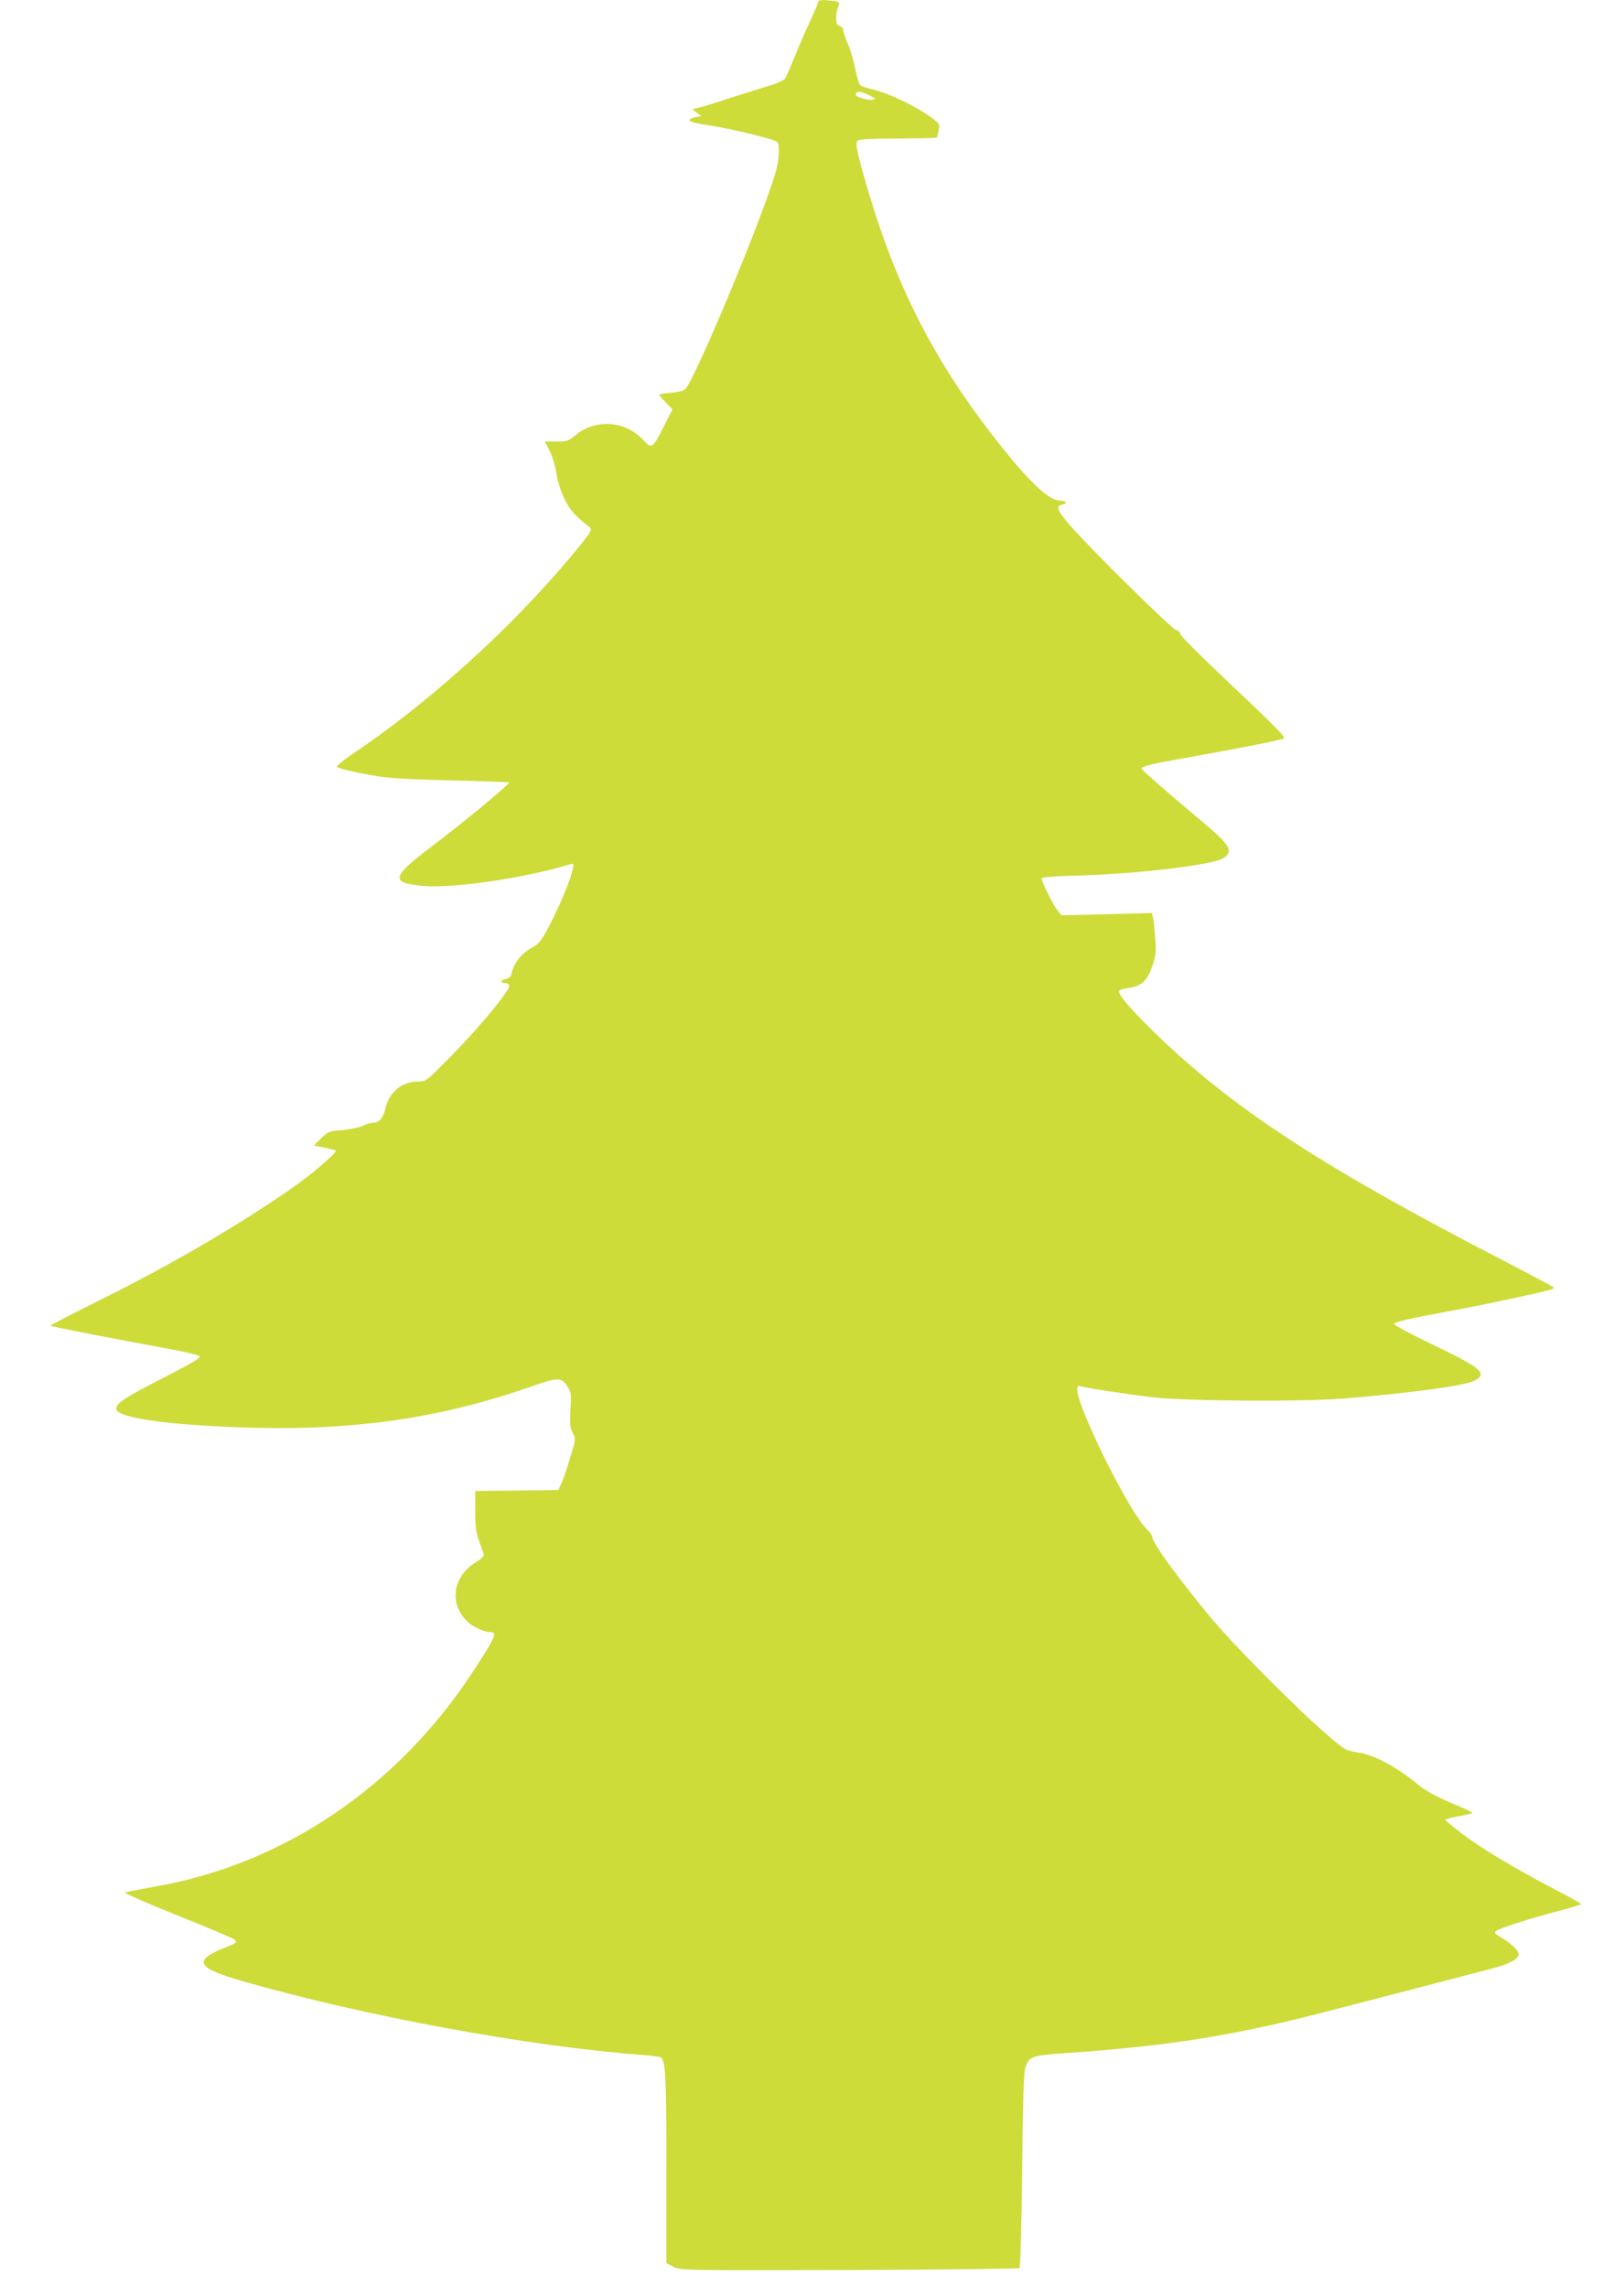 <?xml version="1.0" standalone="no"?>
<!DOCTYPE svg PUBLIC "-//W3C//DTD SVG 20010904//EN"
 "http://www.w3.org/TR/2001/REC-SVG-20010904/DTD/svg10.dtd">
<svg version="1.0" xmlns="http://www.w3.org/2000/svg"
 width="909pt" height="1280pt" viewBox="0 0 909 1280"
 preserveAspectRatio="xMidYMid meet">
<g transform="translate(0,1280) scale(0.1,-0.1)"
fill="#cddc39" stroke="none">
<path d="M4580 12790 c0 -6 -20 -53 -43 -103 -24 -51 -64 -141 -88 -202 -24
-60 -49 -117 -56 -126 -7 -8 -39 -23 -70 -33 -32 -10 -132 -41 -223 -70 -91
-30 -178 -57 -195 -60 l-30 -8 25 -18 25 -19 -32 -7 c-18 -4 -33 -10 -33 -15
0 -11 19 -16 130 -34 120 -19 341 -74 359 -88 10 -9 12 -30 9 -82 -4 -54 -21
-113 -73 -255 -135 -371 -393 -974 -446 -1043 -10 -12 -34 -19 -81 -24 -38 -3
-68 -8 -68 -12 0 -3 17 -22 37 -43 l37 -38 -48 -95 c-64 -125 -67 -128 -114
-78 -102 111 -269 122 -383 27 -37 -31 -47 -34 -105 -34 l-64 0 26 -51 c14
-28 30 -78 35 -110 17 -105 58 -198 109 -249 25 -25 57 -52 70 -61 20 -13 22
-18 10 -40 -7 -13 -55 -74 -106 -134 -340 -406 -801 -822 -1223 -1104 -51 -35
-89 -66 -85 -71 14 -13 181 -48 278 -59 50 -6 224 -14 388 -17 164 -4 298 -9
298 -11 0 -12 -269 -234 -440 -363 -221 -167 -227 -200 -38 -216 174 -14 573
46 822 122 17 6 18 2 12 -27 -10 -54 -73 -206 -129 -313 -47 -90 -57 -103
-106 -131 -55 -32 -95 -84 -107 -138 -4 -21 -13 -29 -35 -34 -31 -6 -30 -23 2
-23 11 0 19 -7 19 -16 0 -29 -161 -224 -315 -381 -150 -153 -150 -153 -195
-153 -92 0 -163 -60 -184 -155 -12 -49 -34 -75 -64 -75 -15 0 -40 -7 -57 -16
-16 -9 -68 -20 -114 -25 -81 -7 -86 -9 -124 -47 l-40 -40 61 -12 c34 -7 62
-15 62 -17 0 -16 -135 -132 -240 -205 -310 -216 -693 -439 -1098 -639 -145
-72 -262 -133 -259 -135 4 -5 366 -75 665 -130 84 -15 160 -33 168 -39 12 -9
-27 -32 -197 -120 -221 -113 -269 -145 -269 -175 0 -53 309 -95 785 -107 570
-13 1043 58 1533 229 160 56 175 56 212 -4 17 -28 18 -44 13 -123 -5 -75 -3
-98 12 -129 18 -37 18 -38 -15 -144 -17 -59 -39 -123 -49 -142 l-16 -35 -233
-3 -232 -2 0 -110 c0 -87 4 -123 21 -168 11 -31 23 -65 26 -74 4 -12 -9 -25
-44 -47 -133 -82 -151 -240 -40 -338 32 -28 90 -53 124 -53 39 0 23 -34 -104
-227 -417 -636 -1051 -1066 -1758 -1193 -93 -17 -177 -33 -185 -36 -8 -3 124
-61 294 -129 169 -67 315 -129 322 -137 13 -13 6 -18 -55 -42 -184 -72 -162
-115 99 -189 686 -196 1596 -364 2236 -412 50 -4 96 -10 103 -14 26 -17 31
-103 31 -618 l0 -533 40 -20 c39 -20 51 -20 984 -18 519 2 948 7 953 11 4 5
11 250 14 545 4 375 9 548 17 573 23 67 32 71 240 85 554 39 912 95 1402 220
179 46 655 170 981 255 89 24 139 51 139 77 0 22 -40 60 -98 94 -34 20 -40 27
-29 36 18 15 192 71 350 112 70 18 127 36 127 39 0 3 -69 42 -153 85 -215 112
-407 227 -514 309 -51 38 -93 73 -93 77 0 4 34 13 75 20 41 7 75 16 75 19 0 3
-26 17 -58 30 -128 53 -199 90 -242 126 -116 97 -251 170 -335 181 -28 4 -60
12 -72 18 -88 45 -576 522 -759 741 -172 207 -324 415 -324 445 0 9 -14 29
-31 46 -96 91 -389 679 -389 780 0 20 4 24 18 20 39 -12 267 -46 412 -63 193
-21 843 -25 1075 -5 380 32 664 71 716 98 79 40 46 69 -237 205 -118 56 -213
108 -211 113 4 12 83 30 359 81 162 30 455 93 522 112 10 3 14 9 10 13 -5 5
-128 70 -274 146 -1022 527 -1526 857 -1964 1284 -136 133 -202 212 -192 229
3 4 28 11 55 15 70 9 103 40 131 123 20 58 22 79 16 158 -3 49 -9 101 -13 114
l-6 24 -253 -7 -253 -6 -25 32 c-26 35 -86 156 -86 174 0 7 70 13 218 17 320
9 733 58 796 95 63 37 44 72 -108 200 -227 191 -346 295 -346 302 0 14 59 28
270 65 244 43 498 93 524 103 15 7 -33 56 -283 292 -168 158 -300 289 -297
296 3 7 -6 15 -19 18 -26 7 -469 443 -593 584 -75 85 -85 114 -44 120 31 5 17
22 -17 22 -57 0 -162 97 -323 298 -358 448 -577 864 -742 1412 -65 217 -81
289 -67 303 9 8 76 12 226 12 118 1 216 3 218 5 3 3 7 22 11 42 6 35 5 38 -49
76 -82 59 -231 130 -310 149 -38 9 -75 21 -81 27 -6 6 -19 49 -28 96 -10 47
-28 109 -42 139 -13 29 -24 62 -24 72 0 9 -9 21 -20 24 -16 5 -20 15 -20 46 0
22 5 49 11 61 14 27 8 31 -56 36 -39 3 -55 1 -55 -8z m295 -528 c29 -16 29
-17 7 -20 -25 -4 -92 16 -92 27 0 25 29 22 85 -7z"/>
</g>
</svg>
